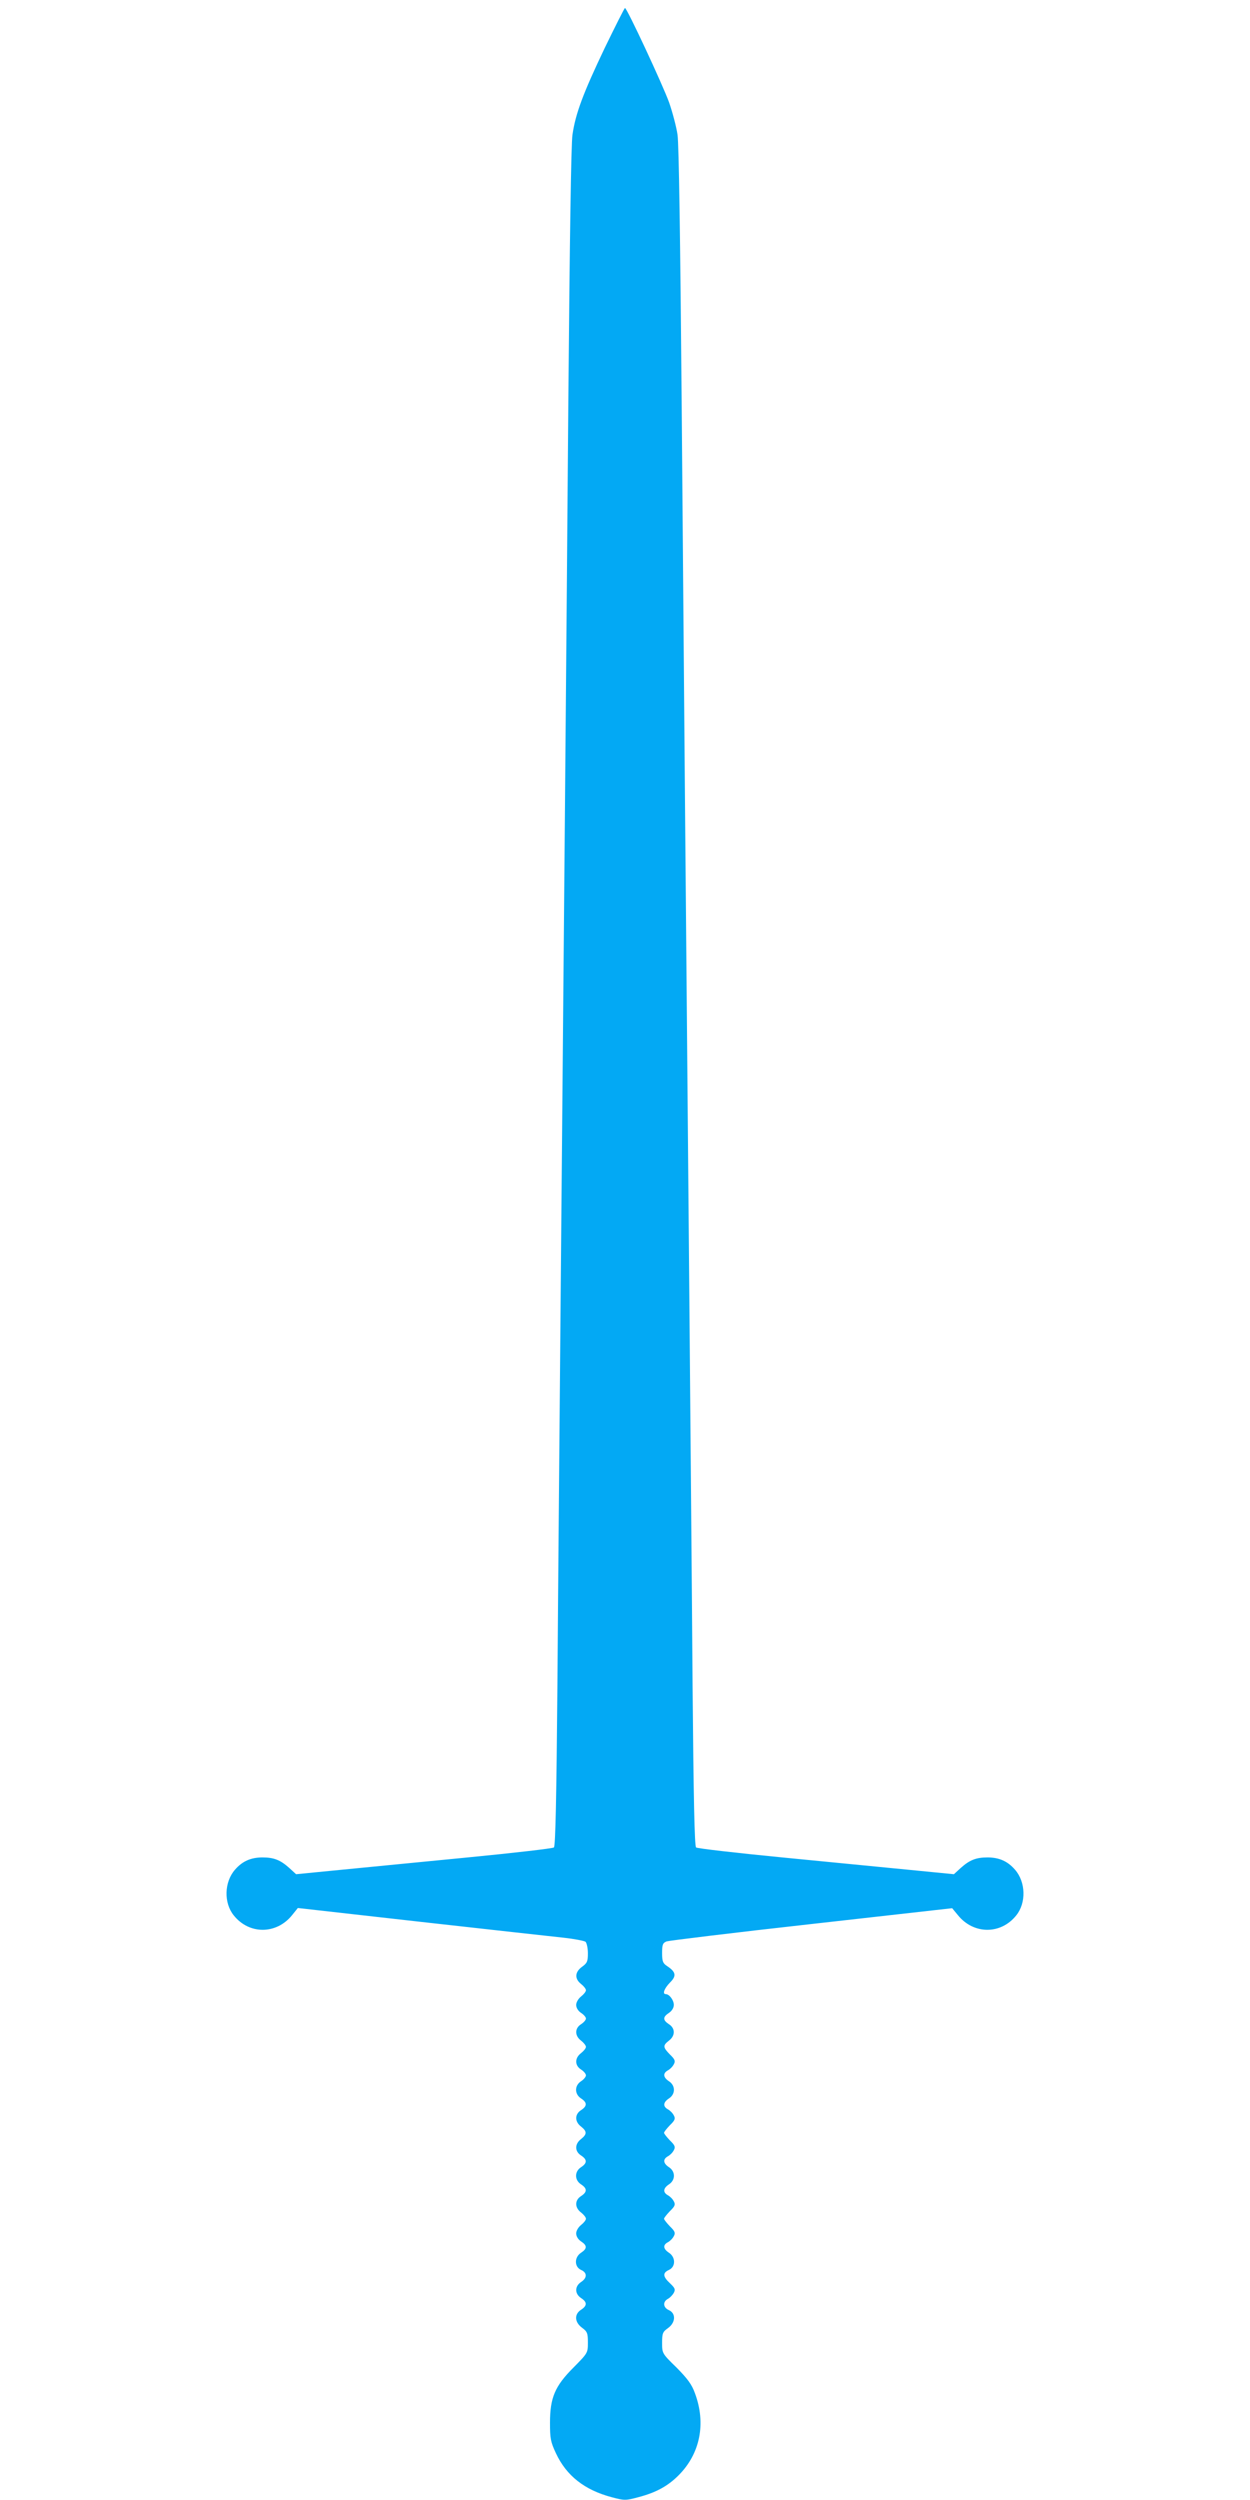 <?xml version="1.0" standalone="no"?>
<!DOCTYPE svg PUBLIC "-//W3C//DTD SVG 20010904//EN"
 "http://www.w3.org/TR/2001/REC-SVG-20010904/DTD/svg10.dtd">
<svg version="1.0" xmlns="http://www.w3.org/2000/svg"
 width="640pt" height="1280pt" viewBox="0 0 640 1280"
 preserveAspectRatio="xMidYMid meet">
<g transform="translate(0,1280) scale(0.1,-0.1)"
fill="#03a9f4" stroke="none">
<path d="M3096 12554 c-110 -231 -149 -334 -165 -444 -7 -48 -14 -535 -21
-1350 -10 -1283 -22 -2633 -40 -4665 -5 -605 -13 -1470 -16 -1923 -5 -578 -10
-825 -18 -831 -6 -5 -204 -28 -441 -51 -236 -23 -531 -52 -655 -64 l-224 -22
-36 33 c-45 40 -78 53 -136 53 -59 0 -103 -19 -141 -63 -55 -63 -58 -170 -6
-234 79 -99 219 -98 299 2 l29 36 630 -71 c347 -39 675 -75 730 -81 55 -6 106
-16 113 -21 6 -6 12 -32 12 -59 0 -42 -4 -50 -30 -69 -37 -27 -39 -61 -5 -88
14 -11 25 -25 25 -32 0 -7 -11 -21 -25 -32 -14 -11 -25 -30 -25 -43 0 -15 10
-31 25 -41 14 -9 25 -22 25 -29 0 -7 -11 -20 -25 -29 -33 -21 -33 -59 0 -84
14 -11 25 -25 25 -32 0 -7 -11 -21 -25 -32 -33 -25 -33 -63 0 -84 14 -9 25
-22 25 -30 0 -7 -11 -21 -25 -30 -34 -22 -34 -66 0 -88 32 -21 32 -39 0 -60
-33 -21 -33 -59 0 -84 31 -25 31 -39 0 -64 -33 -25 -33 -63 0 -84 32 -21 32
-39 0 -60 -34 -22 -34 -66 0 -88 32 -21 32 -39 0 -60 -33 -21 -33 -59 0 -84
14 -11 25 -25 25 -32 0 -7 -11 -21 -25 -32 -14 -11 -25 -30 -25 -43 0 -15 10
-31 25 -41 32 -21 32 -37 0 -58 -35 -23 -35 -72 0 -88 32 -14 32 -41 0 -62
-33 -22 -33 -60 0 -82 32 -21 32 -39 0 -60 -36 -23 -33 -64 5 -92 27 -20 30
-28 30 -76 0 -53 -1 -54 -73 -127 -96 -96 -121 -155 -121 -284 0 -80 3 -97 30
-155 54 -116 147 -189 287 -226 64 -17 70 -17 134 0 92 24 152 57 207 112 111
111 142 266 84 421 -16 45 -38 74 -94 131 -74 72 -74 73 -74 127 0 48 3 56 30
75 39 28 42 75 5 92 -30 13 -33 43 -5 58 11 6 24 20 30 31 9 17 6 24 -19 48
-38 35 -39 54 -6 69 35 16 35 65 0 88 -30 20 -32 40 -5 54 11 6 24 19 30 31 9
16 6 25 -20 50 -16 17 -30 34 -30 39 0 5 14 22 30 39 26 25 29 34 20 50 -6 12
-19 25 -30 31 -27 15 -25 36 5 56 34 22 34 66 0 88 -30 20 -32 41 -5 56 11 6
24 19 30 31 9 16 6 25 -20 50 -16 17 -30 34 -30 39 0 5 14 22 30 39 26 25 29
34 20 50 -6 12 -19 25 -30 31 -27 15 -25 36 5 56 34 22 34 66 0 88 -30 20 -32
41 -5 56 11 6 24 19 30 31 9 16 6 25 -20 50 -36 37 -37 46 -5 71 33 25 33 63
0 84 -32 21 -32 37 0 58 15 10 25 26 25 41 0 24 -23 55 -41 55 -19 0 -8 29 21
59 35 34 31 55 -15 85 -21 14 -25 24 -25 66 0 43 3 52 23 60 12 4 346 45 742
89 l720 81 29 -35 c80 -100 220 -101 299 -2 52 64 49 171 -6 234 -38 44 -82
63 -141 63 -58 0 -91 -13 -136 -53 l-36 -33 -224 22 c-124 12 -418 41 -655 64
-236 23 -435 46 -441 51 -8 6 -13 253 -18 831 -3 453 -11 1318 -16 1923 -19
2144 -30 3406 -40 4665 -7 812 -14 1302 -21 1350 -6 41 -26 116 -43 165 -32
89 -216 484 -226 484 -3 0 -49 -92 -104 -205z"/>
</g>
</svg>
